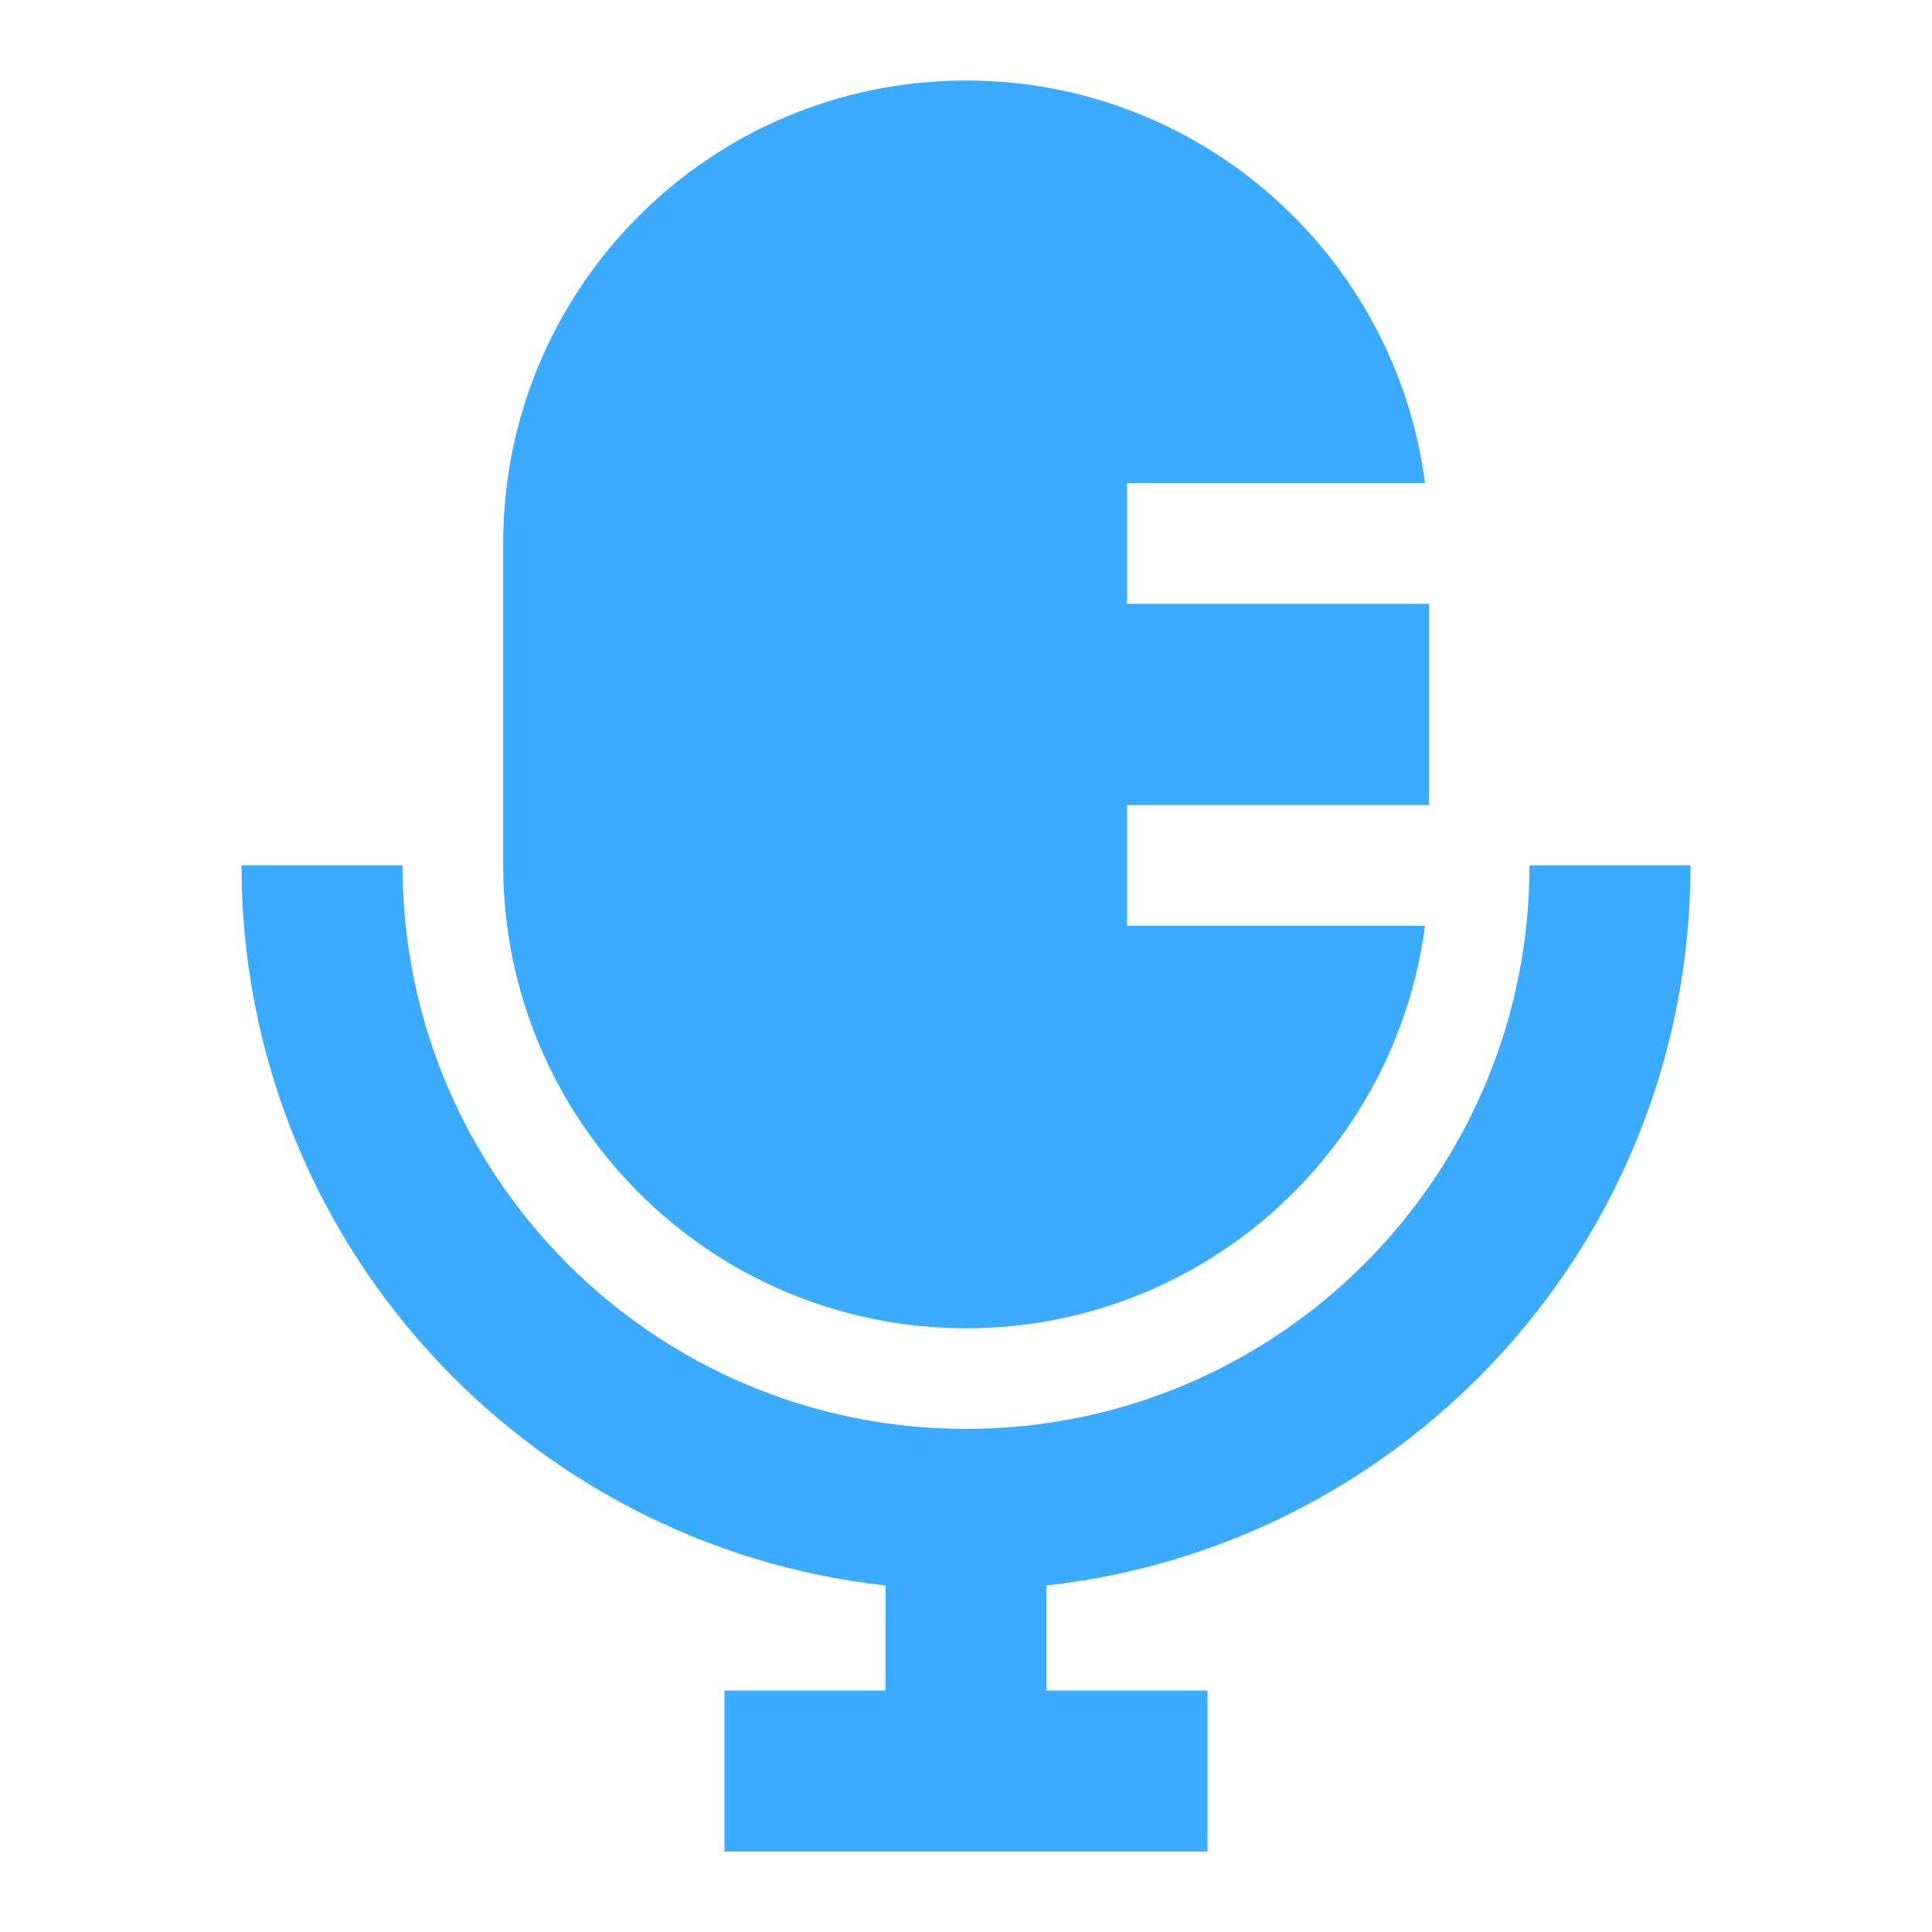<svg width="24" height="24" viewBox="0 0 24 24" fill="none" xmlns="http://www.w3.org/2000/svg">
<path fill-rule="evenodd" clip-rule="evenodd" d="M11 19.695C6.5 19.198 3 15.383 3 10.75H5C5 14.616 8.134 17.75 12 17.75C15.866 17.75 19 14.616 19 10.75H21C21 15.383 17.5 19.198 13 19.695V21H15V23H9V21H11V19.695Z" fill="#3AABFF"/>
<path d="M12.001 1C8.825 1 6.251 3.574 6.251 6.75V10.75C6.251 13.926 8.825 16.5 12.001 16.5C14.922 16.5 17.335 14.321 17.702 11.5H14.001V10H17.751V7.5H14.001V6H17.702C17.335 3.179 14.922 1 12.001 1Z" fill="#3AABFF"/>
</svg>
